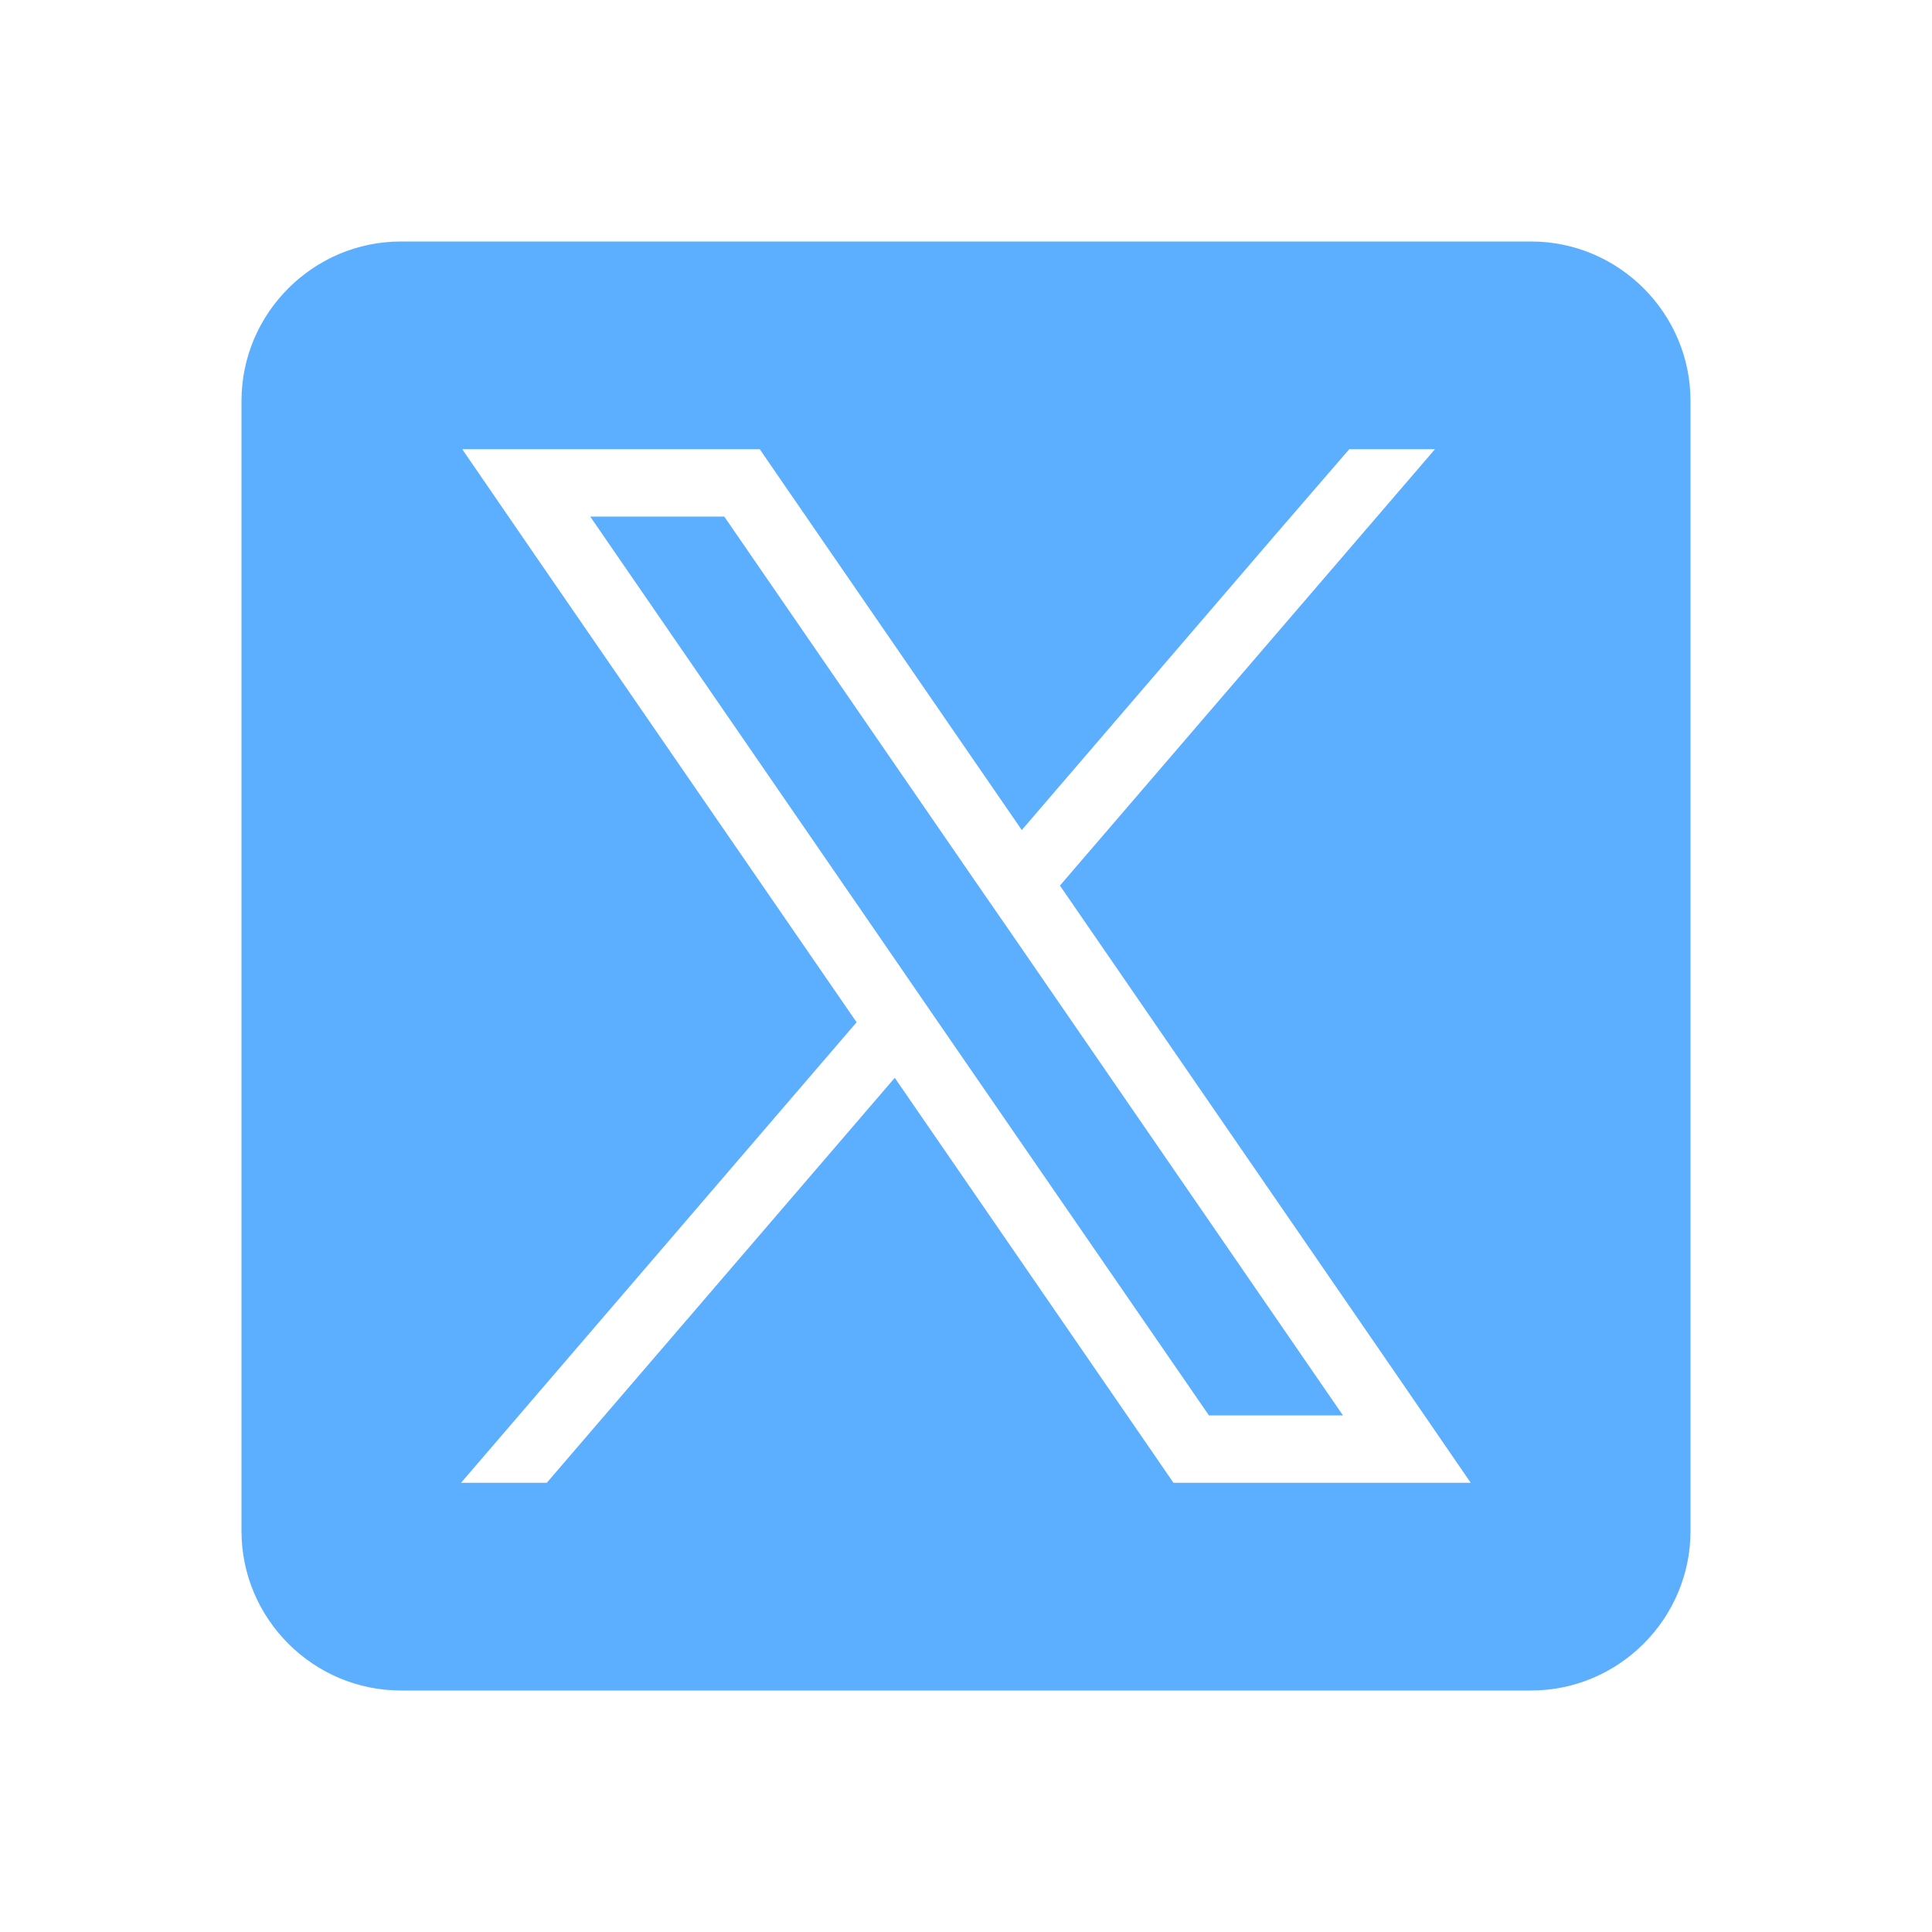 <?xml version="1.0" encoding="utf-8"?>
<!-- Generator: Adobe Illustrator 28.3.0, SVG Export Plug-In . SVG Version: 6.00 Build 0)  -->
<svg version="1.1" id="Layer_1" xmlns="http://www.w3.org/2000/svg" xmlns:xlink="http://www.w3.org/1999/xlink" x="0px" y="0px"
	 viewBox="0 0 800 800" style="enable-background:new 0 0 800 800;" xml:space="preserve">
<style type="text/css">
	.st0{fill:#5CAEFF;}
</style>
<g>
	<path class="st0" d="M634,100H166c-36.3,0-66,29.7-66,66v468c0,36.3,29.7,66,66,66h468c36.3,0,66-29.7,66-66V166
		C700,129.7,670.3,100,634,100z M485.9,614l-8.3-12.1L370.5,446.3L226.4,614h-35.5l163.8-190.7L221.4,229.7l-30-43.7h123.2l8.3,12.1
		l100.2,145.6l105.2-122.5l30.4-35.2h35.5L438.9,366.7l140.1,203.6l30,43.7H485.9z"/>
	<polygon class="st0" points="404.3,365.6 299.9,213.9 244.4,213.9 373.5,401.5 389.3,424.5 500.6,586.1 556.1,586.1 420.2,388.6 	
		"/>
</g>
</svg>
